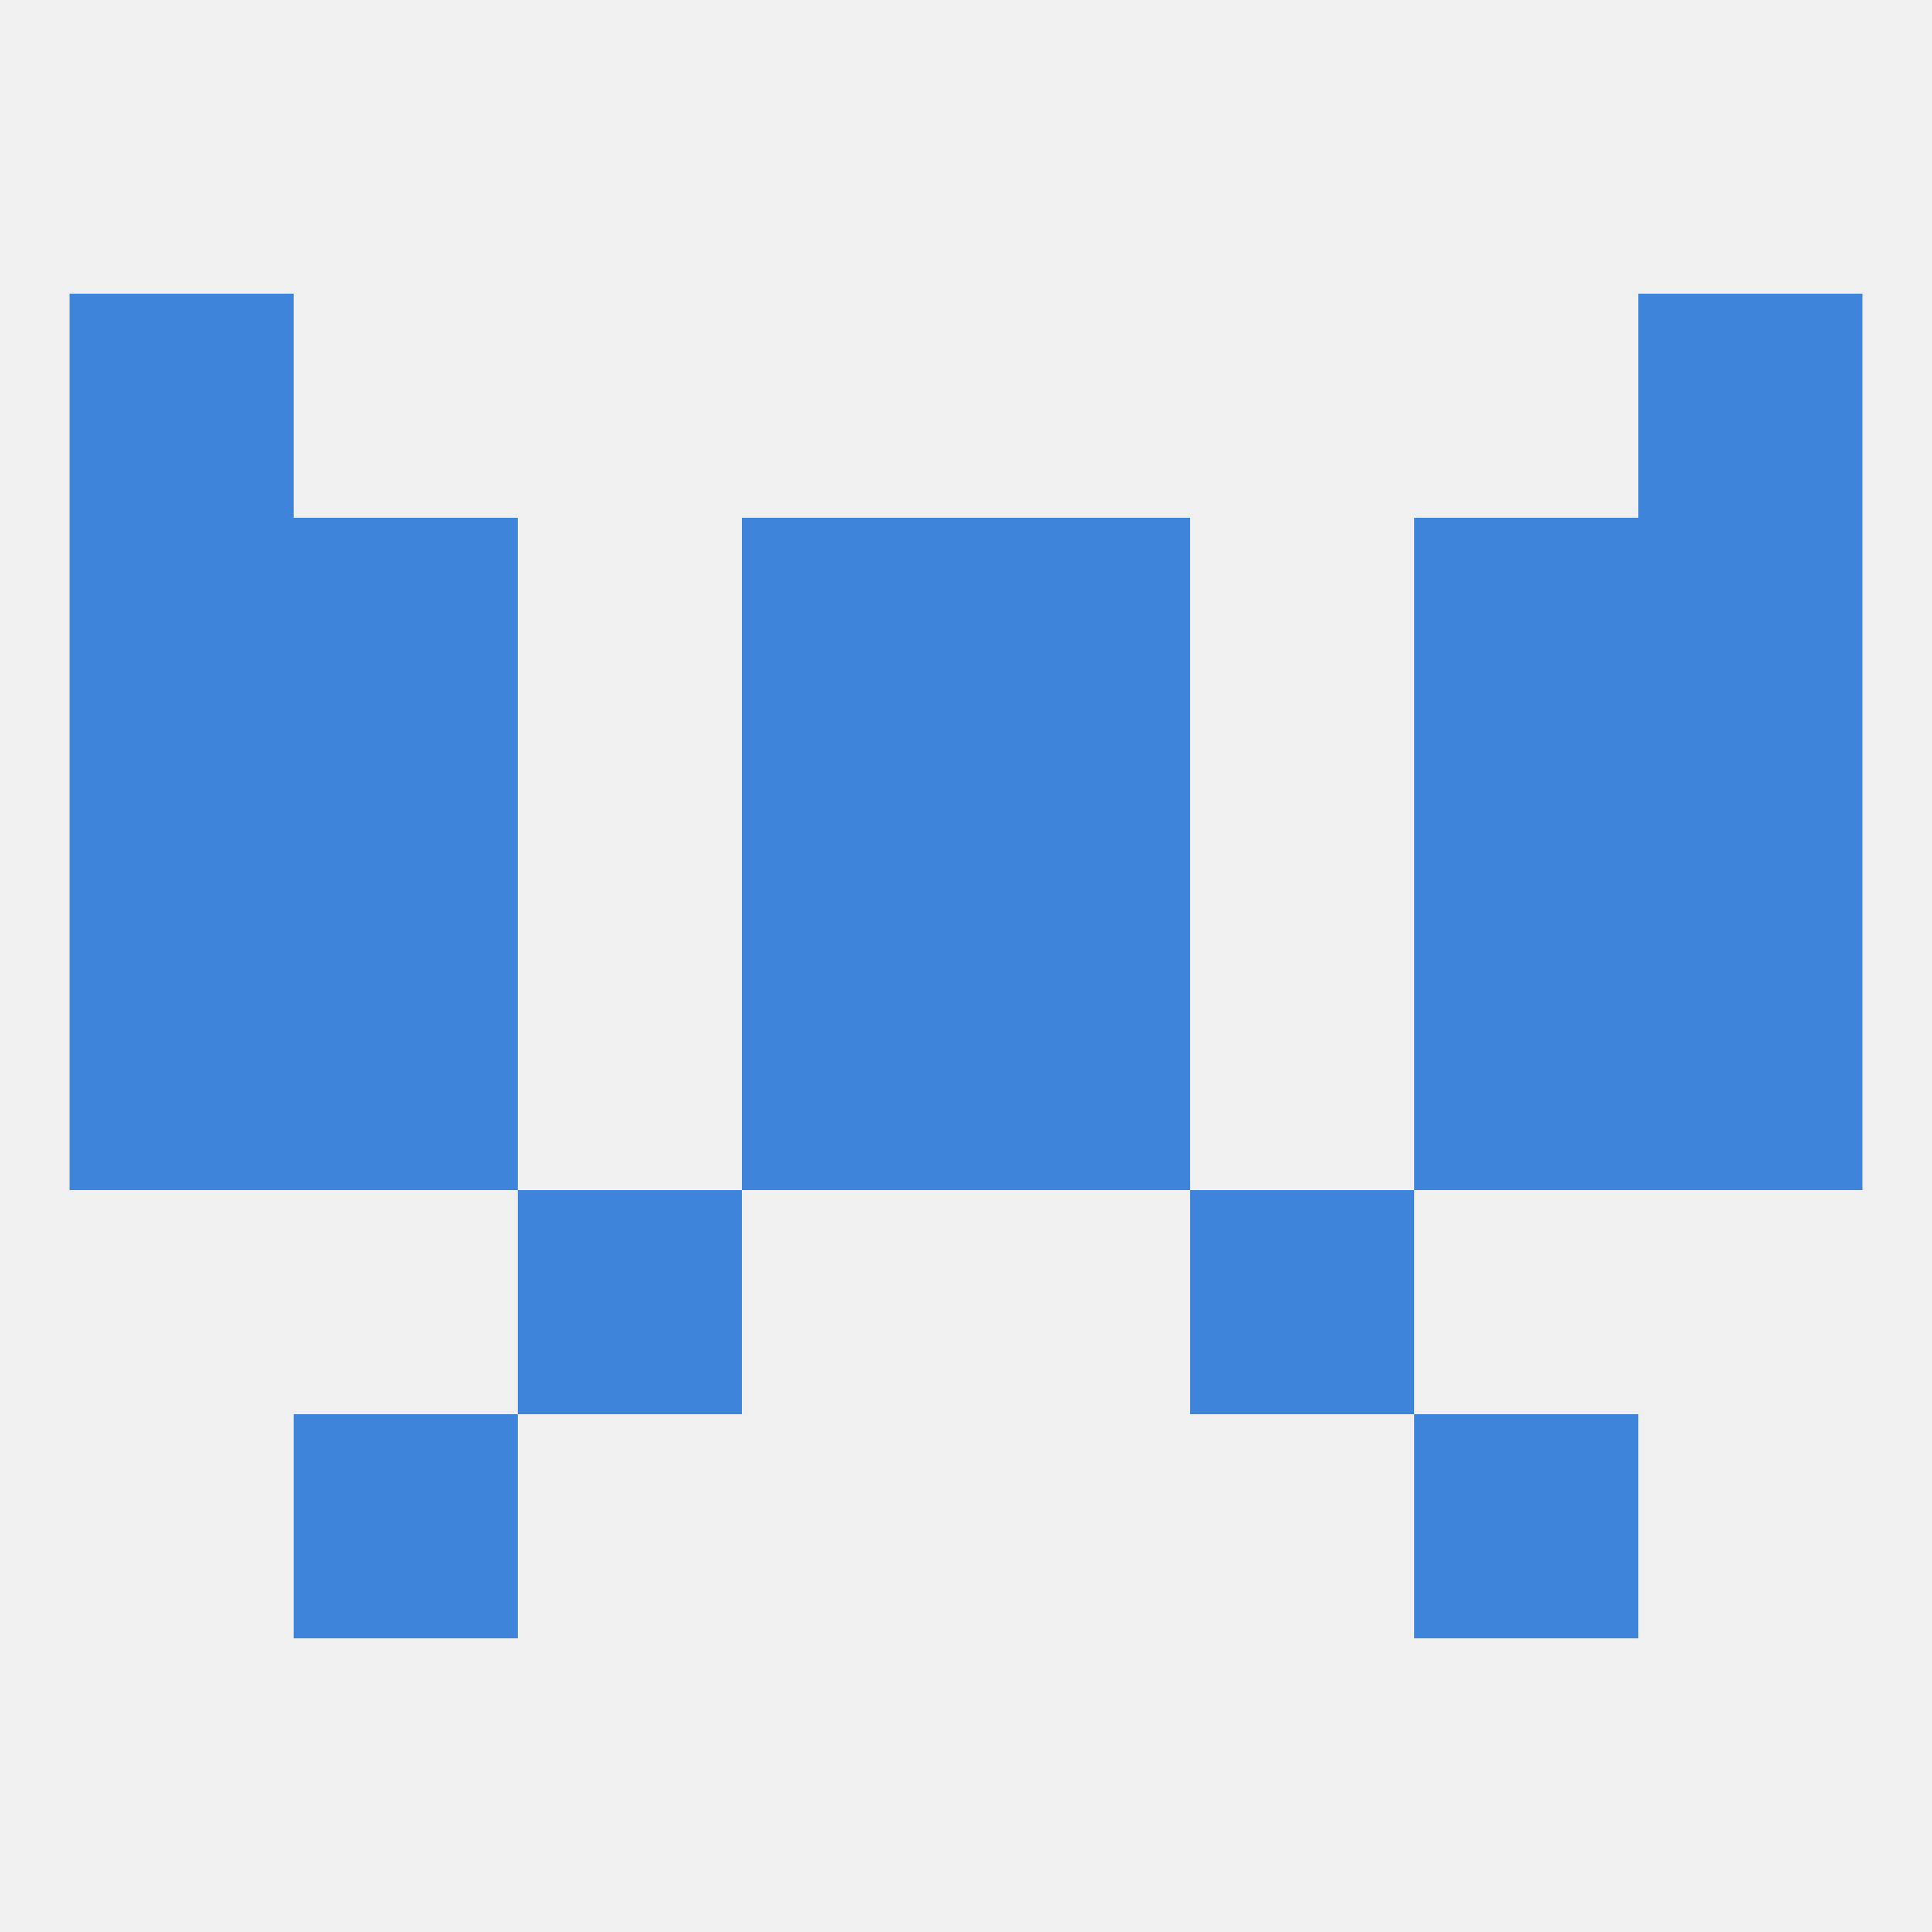 
<!--   <?xml version="1.0"?> -->
<svg version="1.1" baseprofile="full" xmlns="http://www.w3.org/2000/svg" xmlns:xlink="http://www.w3.org/1999/xlink" xmlns:ev="http://www.w3.org/2001/xml-events" width="250" height="250" viewBox="0 0 250 250" >
	<rect width="100%" height="100%" fill="rgba(240,240,240,255)"/>

	<rect x="96" y="96" width="29" height="29" fill="rgba(62,132,218,255)"/>
	<rect x="125" y="96" width="29" height="29" fill="rgba(62,132,218,255)"/>
	<rect x="38" y="96" width="29" height="29" fill="rgba(62,132,218,255)"/>
	<rect x="183" y="96" width="29" height="29" fill="rgba(62,132,218,255)"/>
	<rect x="9" y="96" width="29" height="29" fill="rgba(62,132,218,255)"/>
	<rect x="212" y="96" width="29" height="29" fill="rgba(62,132,218,255)"/>
	<rect x="9" y="67" width="29" height="29" fill="rgba(62,132,218,255)"/>
	<rect x="212" y="67" width="29" height="29" fill="rgba(62,132,218,255)"/>
	<rect x="38" y="67" width="29" height="29" fill="rgba(62,132,218,255)"/>
	<rect x="183" y="67" width="29" height="29" fill="rgba(62,132,218,255)"/>
	<rect x="96" y="67" width="29" height="29" fill="rgba(62,132,218,255)"/>
	<rect x="125" y="67" width="29" height="29" fill="rgba(62,132,218,255)"/>
	<rect x="9" y="38" width="29" height="29" fill="rgba(62,132,218,255)"/>
	<rect x="212" y="38" width="29" height="29" fill="rgba(62,132,218,255)"/>
	<rect x="67" y="154" width="29" height="29" fill="rgba(62,132,218,255)"/>
	<rect x="154" y="154" width="29" height="29" fill="rgba(62,132,218,255)"/>
	<rect x="38" y="183" width="29" height="29" fill="rgba(62,132,218,255)"/>
	<rect x="183" y="183" width="29" height="29" fill="rgba(62,132,218,255)"/>
	<rect x="38" y="125" width="29" height="29" fill="rgba(62,132,218,255)"/>
	<rect x="183" y="125" width="29" height="29" fill="rgba(62,132,218,255)"/>
	<rect x="9" y="125" width="29" height="29" fill="rgba(62,132,218,255)"/>
	<rect x="212" y="125" width="29" height="29" fill="rgba(62,132,218,255)"/>
	<rect x="96" y="125" width="29" height="29" fill="rgba(62,132,218,255)"/>
	<rect x="125" y="125" width="29" height="29" fill="rgba(62,132,218,255)"/>
</svg>